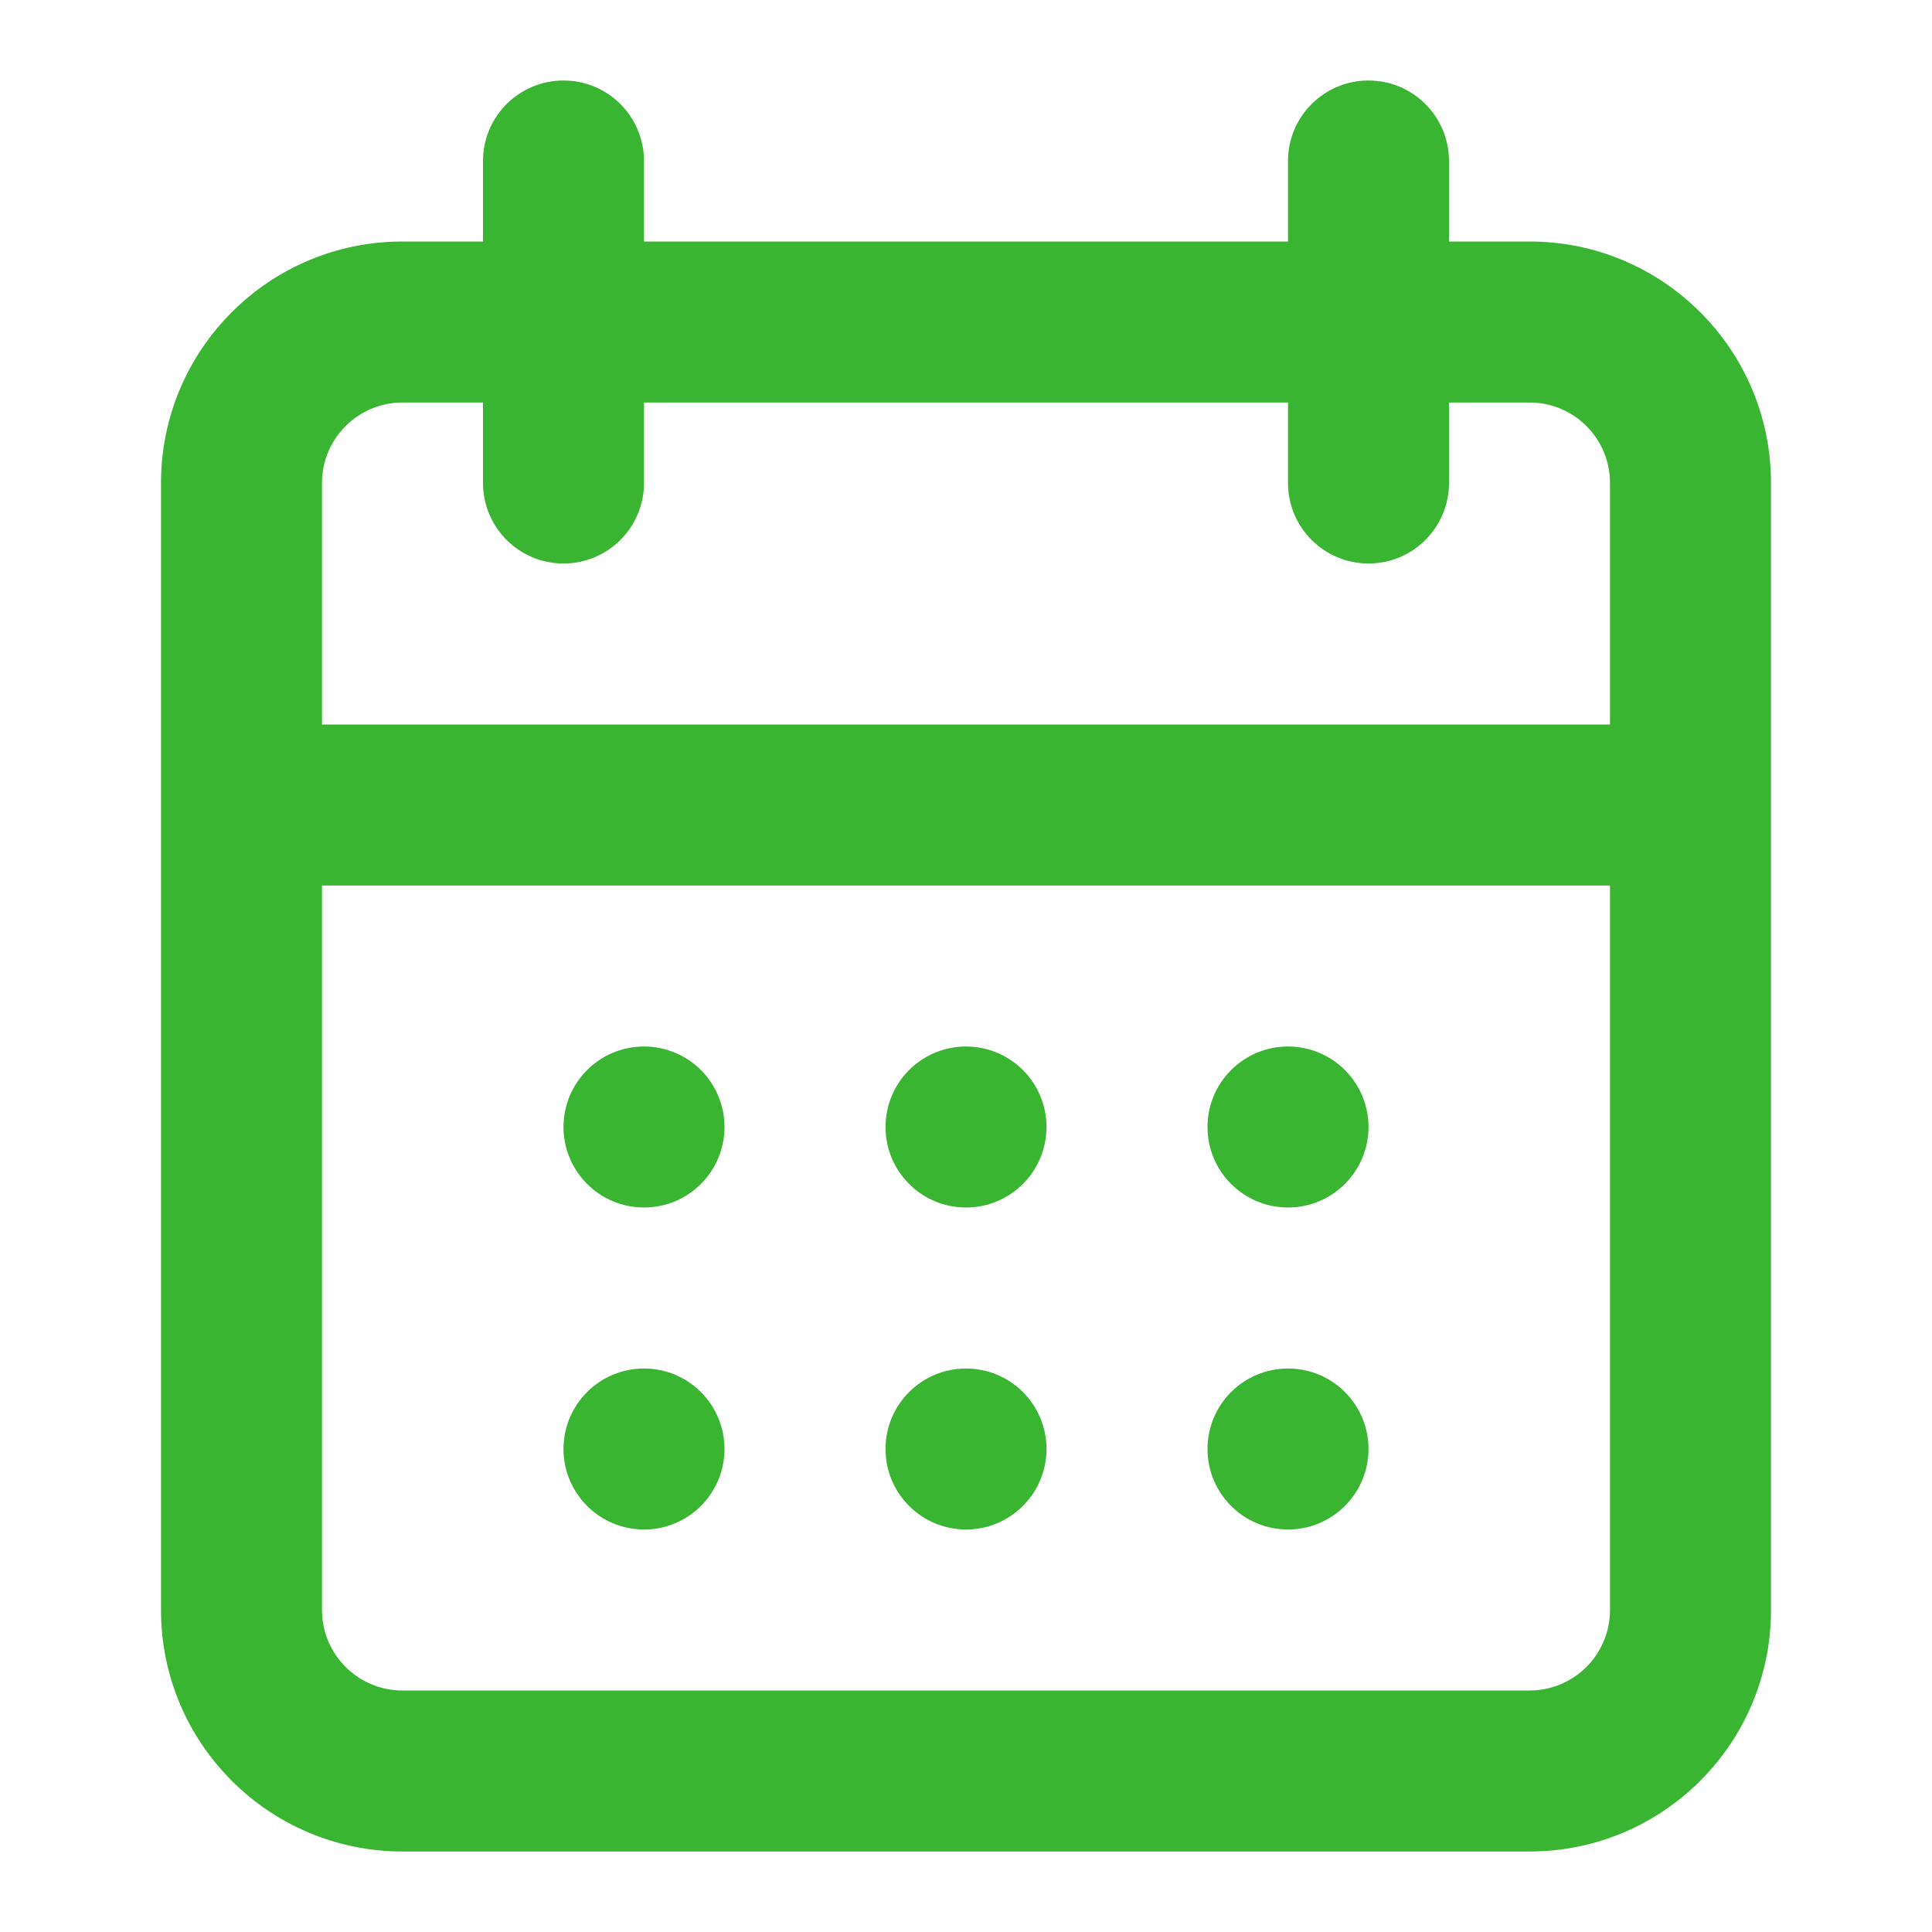 <svg xmlns="http://www.w3.org/2000/svg" width="800" height="800" viewBox="0 0 800 800" fill="none"><path d="M233.333 466.667C233.333 448.257 248.257 433.333 266.666 433.333C285.076 433.333 300 448.257 300 466.667C300 485.077 285.076 500 266.666 500C248.257 500 233.333 485.077 233.333 466.667Z" fill="#39B532"/><path d="M266.666 566.667C248.257 566.667 233.333 581.59 233.333 600C233.333 618.41 248.257 633.333 266.666 633.333C285.076 633.333 300 618.41 300 600C300 581.59 285.076 566.667 266.666 566.667Z" fill="#39B532"/><path d="M366.667 466.667C366.667 448.257 381.59 433.333 400 433.333C418.41 433.333 433.334 448.257 433.334 466.667C433.334 485.077 418.41 500 400 500C381.59 500 366.667 485.077 366.667 466.667Z" fill="#39B532"/><path d="M400 566.667C381.59 566.667 366.667 581.59 366.667 600C366.667 618.41 381.59 633.333 400 633.333C418.41 633.333 433.334 618.41 433.334 600C433.334 581.59 418.41 566.667 400 566.667Z" fill="#39B532"/><path d="M500 466.667C500 448.257 514.923 433.333 533.333 433.333C551.743 433.333 566.667 448.257 566.667 466.667C566.667 485.077 551.743 500 533.333 500C514.923 500 500 485.077 500 466.667Z" fill="#39B532"/><path d="M533.333 566.667C514.923 566.667 500 581.59 500 600C500 618.41 514.923 633.333 533.333 633.333C551.743 633.333 566.667 618.41 566.667 600C566.667 581.59 551.743 566.667 533.333 566.667Z" fill="#39B532"/><path fill-rule="evenodd" clip-rule="evenodd" d="M200 66.667C200 48.257 214.924 33.333 233.334 33.333C251.743 33.333 266.667 48.257 266.667 66.667V100H533.334V66.667C533.334 48.257 548.257 33.333 566.667 33.333C585.077 33.333 600 48.257 600 66.667V100H633.334C688.564 100 733.334 144.772 733.334 200V666.667C733.334 721.897 688.564 766.667 633.334 766.667H166.667C111.439 766.667 66.667 721.897 66.667 666.667V200C66.667 144.772 111.439 100 166.667 100H200V66.667ZM533.334 166.667V200C533.334 218.409 548.257 233.333 566.667 233.333C585.077 233.333 600 218.409 600 200V166.667H633.334C651.744 166.667 666.667 181.591 666.667 200V300H133.334V200C133.334 181.591 148.258 166.667 166.667 166.667H200V200C200 218.409 214.924 233.333 233.334 233.333C251.743 233.333 266.667 218.409 266.667 200V166.667H533.334ZM133.334 366.667V666.667C133.334 685.077 148.258 700 166.667 700H633.334C651.744 700 666.667 685.077 666.667 666.667V366.667H133.334Z" fill="#39B532"/></svg>